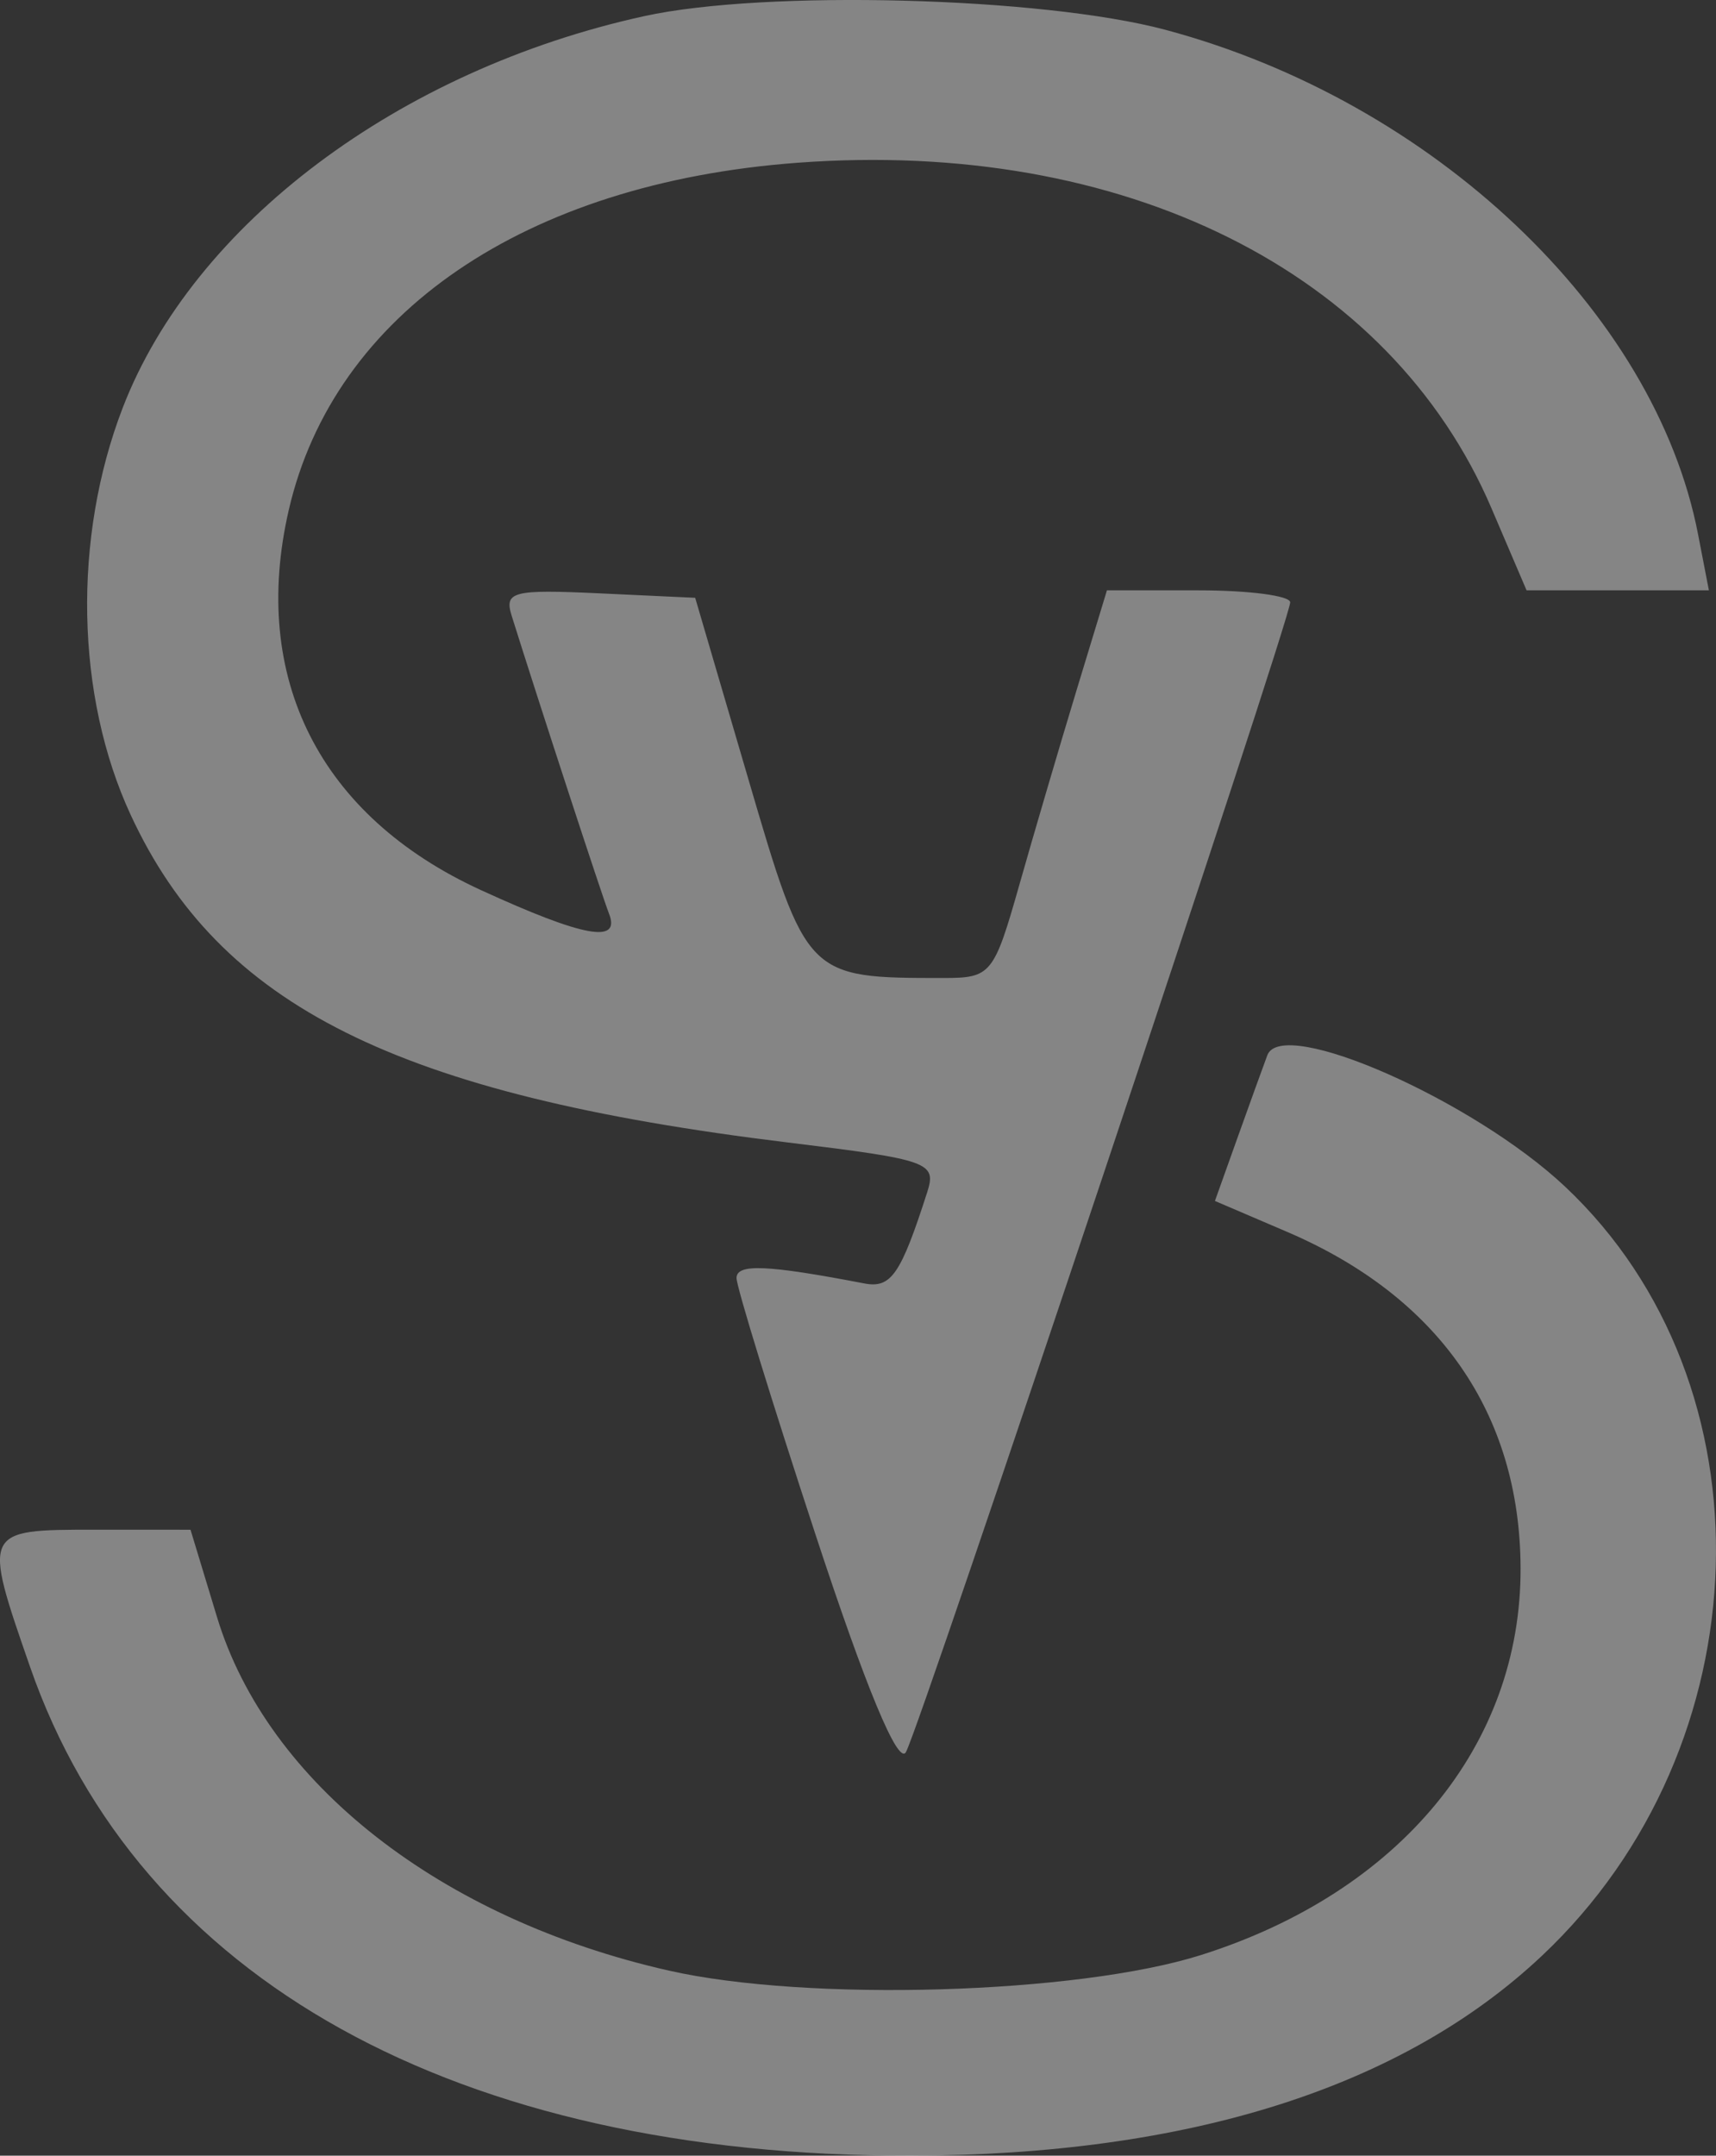 <?xml version="1.0" encoding="UTF-8"?> <svg xmlns="http://www.w3.org/2000/svg" width="43" height="54" viewBox="0 0 43 54" fill="none"><rect x="0" y="0" width="43" height="54" fill="#333333" stroke="none"/><path fill-rule="evenodd" clip-rule="evenodd" d="M16.144 0.404C9.997 1.752 4.85 5.615 3.076 10.213C1.818 13.474 1.894 17.433 3.274 20.412C5.492 25.203 9.946 27.424 19.722 28.617C23.291 29.052 23.474 29.117 23.233 29.869C22.571 31.928 22.329 32.279 21.657 32.15C19.218 31.682 18.456 31.65 18.456 32.016C18.456 32.237 19.343 35.118 20.428 38.419C21.694 42.274 22.507 44.231 22.701 43.891C23.057 43.265 32.33 15.528 32.33 15.089C32.33 14.923 31.297 14.788 30.034 14.788H27.738L26.971 17.309C26.55 18.696 25.907 20.881 25.543 22.165C24.906 24.411 24.834 24.499 23.644 24.499C20.216 24.499 20.212 24.495 18.751 19.512L17.42 14.975L15.016 14.863C12.851 14.762 12.632 14.818 12.821 15.423C13.479 17.526 15.093 22.464 15.26 22.885C15.562 23.649 14.624 23.476 12.051 22.297C8.012 20.445 6.264 16.986 7.237 12.772C8.374 7.848 13.151 4.587 19.973 4.078C28.147 3.467 34.834 6.793 37.375 12.735L38.253 14.788H40.537H42.822L42.551 13.387C41.472 7.802 35.909 2.536 29.197 0.745C26.109 -0.078 19.172 -0.26 16.144 0.404ZM31.757 26.434C31.655 26.705 31.319 27.637 31.008 28.505L30.444 30.084L32.254 30.859C36.056 32.487 38.089 35.413 38.103 39.279C38.119 43.715 35.078 47.398 30.097 48.973C26.994 49.955 20.246 50.152 16.761 49.364C11.045 48.071 6.701 44.673 5.438 40.508L4.774 38.32L2.366 38.319C-0.434 38.319 -0.438 38.328 0.753 41.755C3.479 49.596 11.451 54.019 22.826 54C29.785 53.988 35.133 52.294 38.641 48.99C44.213 43.742 44.484 34.678 39.217 29.724C36.917 27.56 32.126 25.448 31.757 26.434Z" fill="white" fill-opacity="0.4"></path></svg> 
